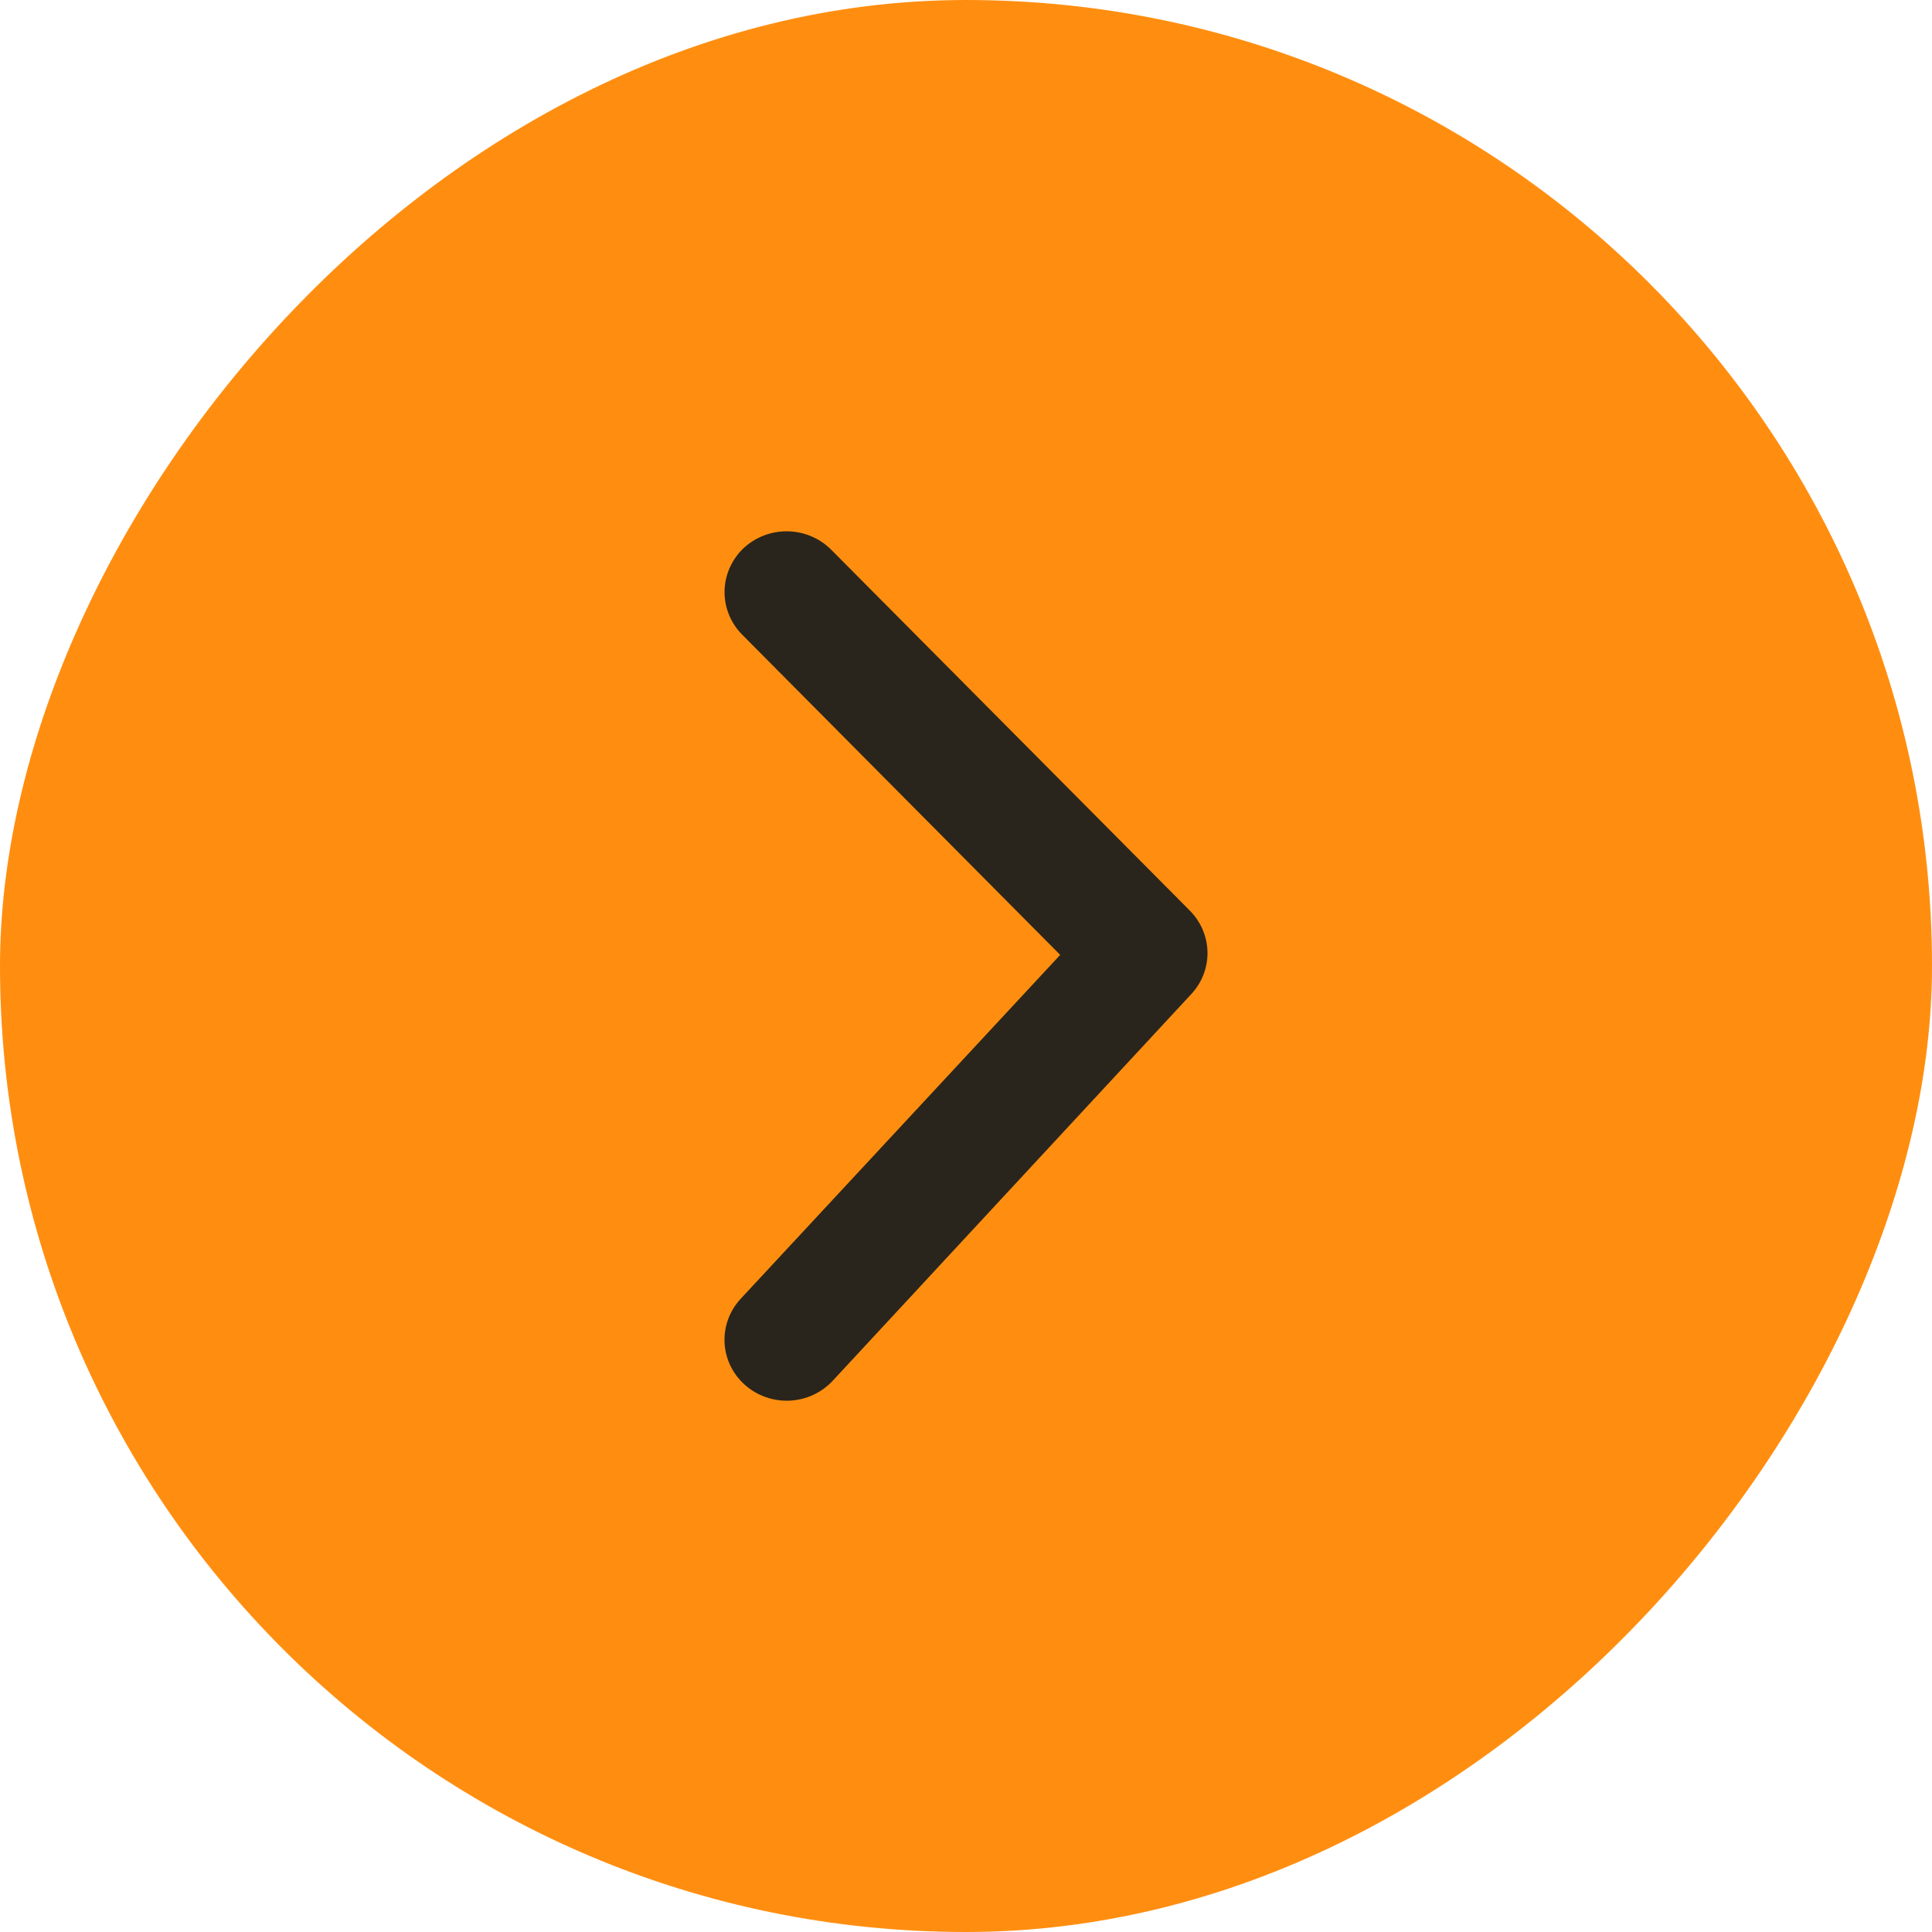 <?xml version="1.0" encoding="UTF-8"?> <svg xmlns="http://www.w3.org/2000/svg" width="40" height="40" viewBox="0 0 40 40" fill="none"> <rect width="40" height="40" rx="20" transform="matrix(1 0 0 -1 0 40)" fill="#FF8E10"></rect> <path d="M15.39 11.354C15.635 11.123 15.963 10.995 16.304 11C16.644 11.005 16.969 11.141 17.207 11.379L24.636 18.855C24.864 19.085 24.994 19.392 25 19.713C25.005 20.033 24.886 20.344 24.665 20.581L17.24 28.588C17.126 28.71 16.989 28.81 16.836 28.88C16.683 28.951 16.517 28.991 16.348 28.999C16.179 29.006 16.01 28.982 15.851 28.925C15.692 28.869 15.546 28.783 15.421 28.671C15.296 28.56 15.194 28.425 15.122 28.276C15.05 28.126 15.009 27.963 15.001 27.798C14.993 27.632 15.019 27.467 15.076 27.311C15.133 27.155 15.222 27.012 15.335 26.89L21.95 19.77L15.364 13.138C15.127 12.898 14.996 12.575 15.001 12.241C15.006 11.907 15.146 11.588 15.39 11.354Z" fill="#2A251C"></path> </svg> 